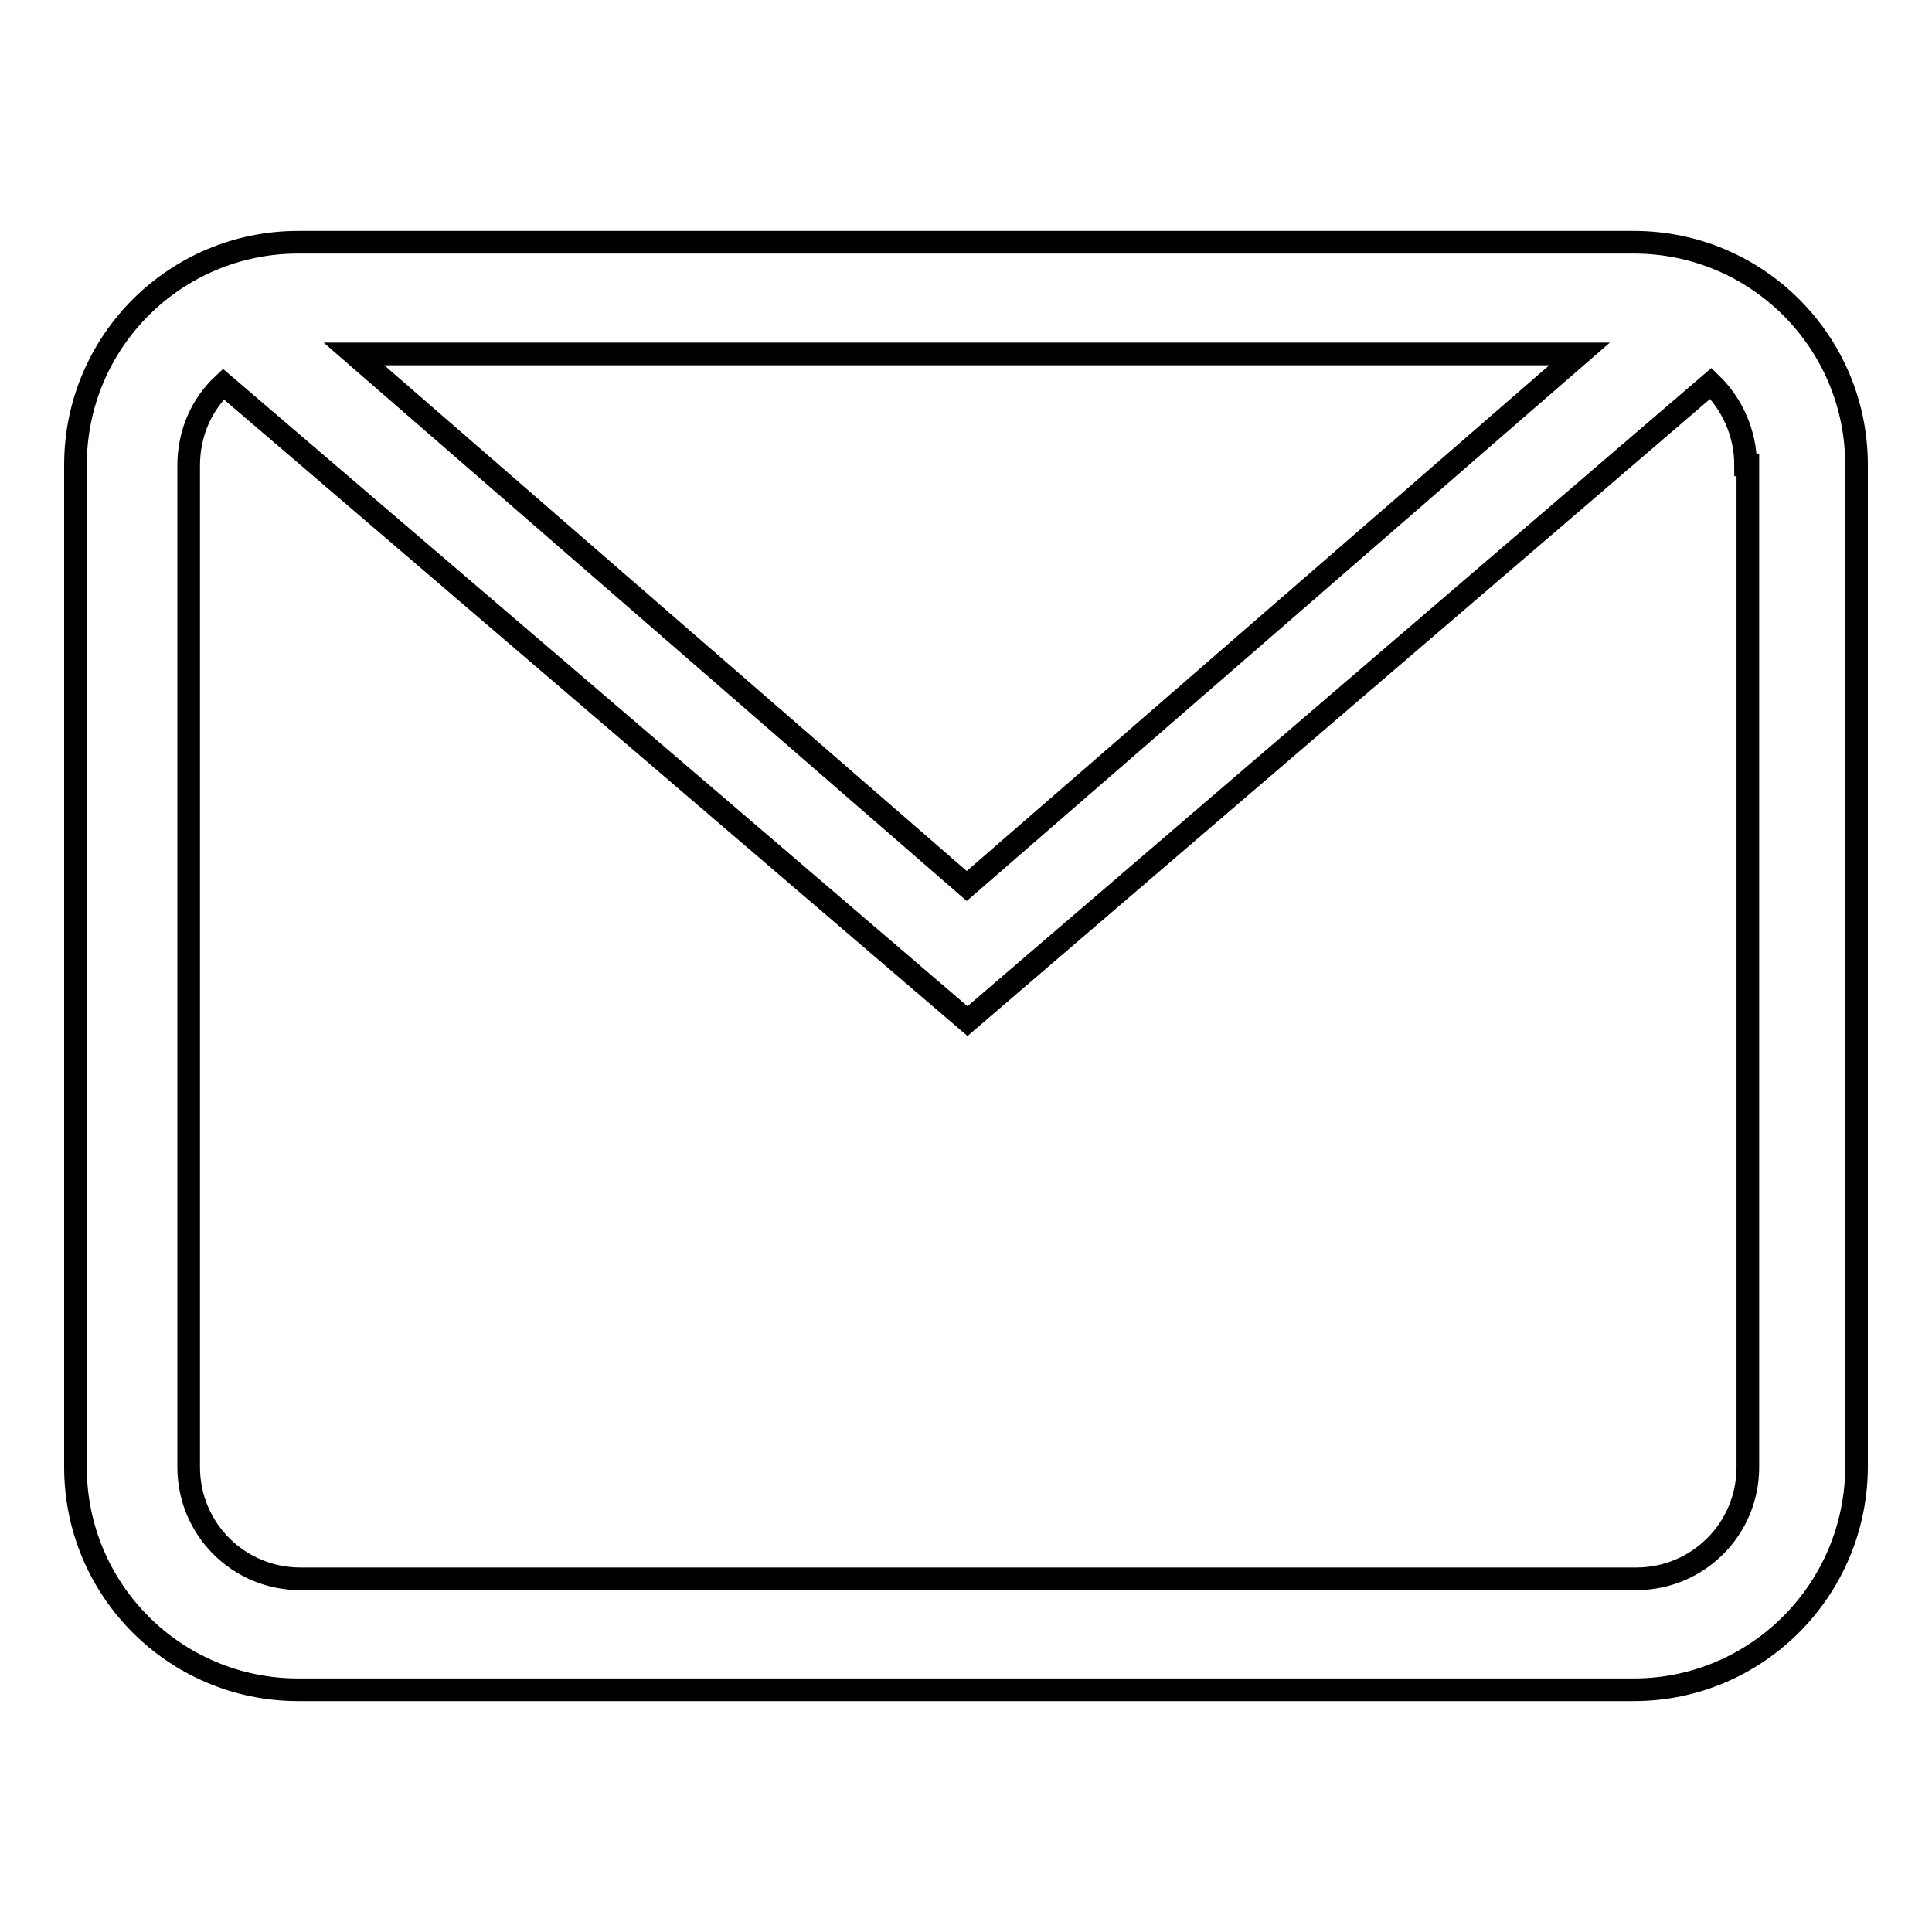 <?xml version="1.0" encoding="utf-8"?>
<!-- Svg Vector Icons : http://www.onlinewebfonts.com/icon -->
<!DOCTYPE svg PUBLIC "-//W3C//DTD SVG 1.1//EN" "http://www.w3.org/Graphics/SVG/1.1/DTD/svg11.dtd">
<svg version="1.1" xmlns="http://www.w3.org/2000/svg" xmlns:xlink="http://www.w3.org/1999/xlink" x="0px" y="0px" viewBox="0 0 256 256" enable-background="new 0 0 256 256" xml:space="preserve">
<g><g><path stroke-width="3" fill-opacity="0" stroke="#000000"  d="M216.5,223.9h-177c-16.3,0-29.5-13.2-29.5-29.5V61.6c0-16.3,13.2-29.5,29.5-29.5h177c16.3,0,29.5,13.2,29.5,29.5v132.7C246,210.6,232.8,223.9,216.5,223.9L216.5,223.9L216.5,223.9z M46.9,46.9l81.2,70.5l81.2-70.5L46.9,46.9L46.9,46.9z M231.3,61.6c0-4.2-1.8-8.1-4.6-10.8l-98.5,84.5L29.6,50.9c-2.9,2.7-4.6,6.5-4.6,10.8v132.7c0,8.2,6.6,14.8,14.8,14.8h177c8.2,0,14.8-6.6,14.8-14.8V61.6H231.3L231.3,61.6z"/></g></g>
</svg>